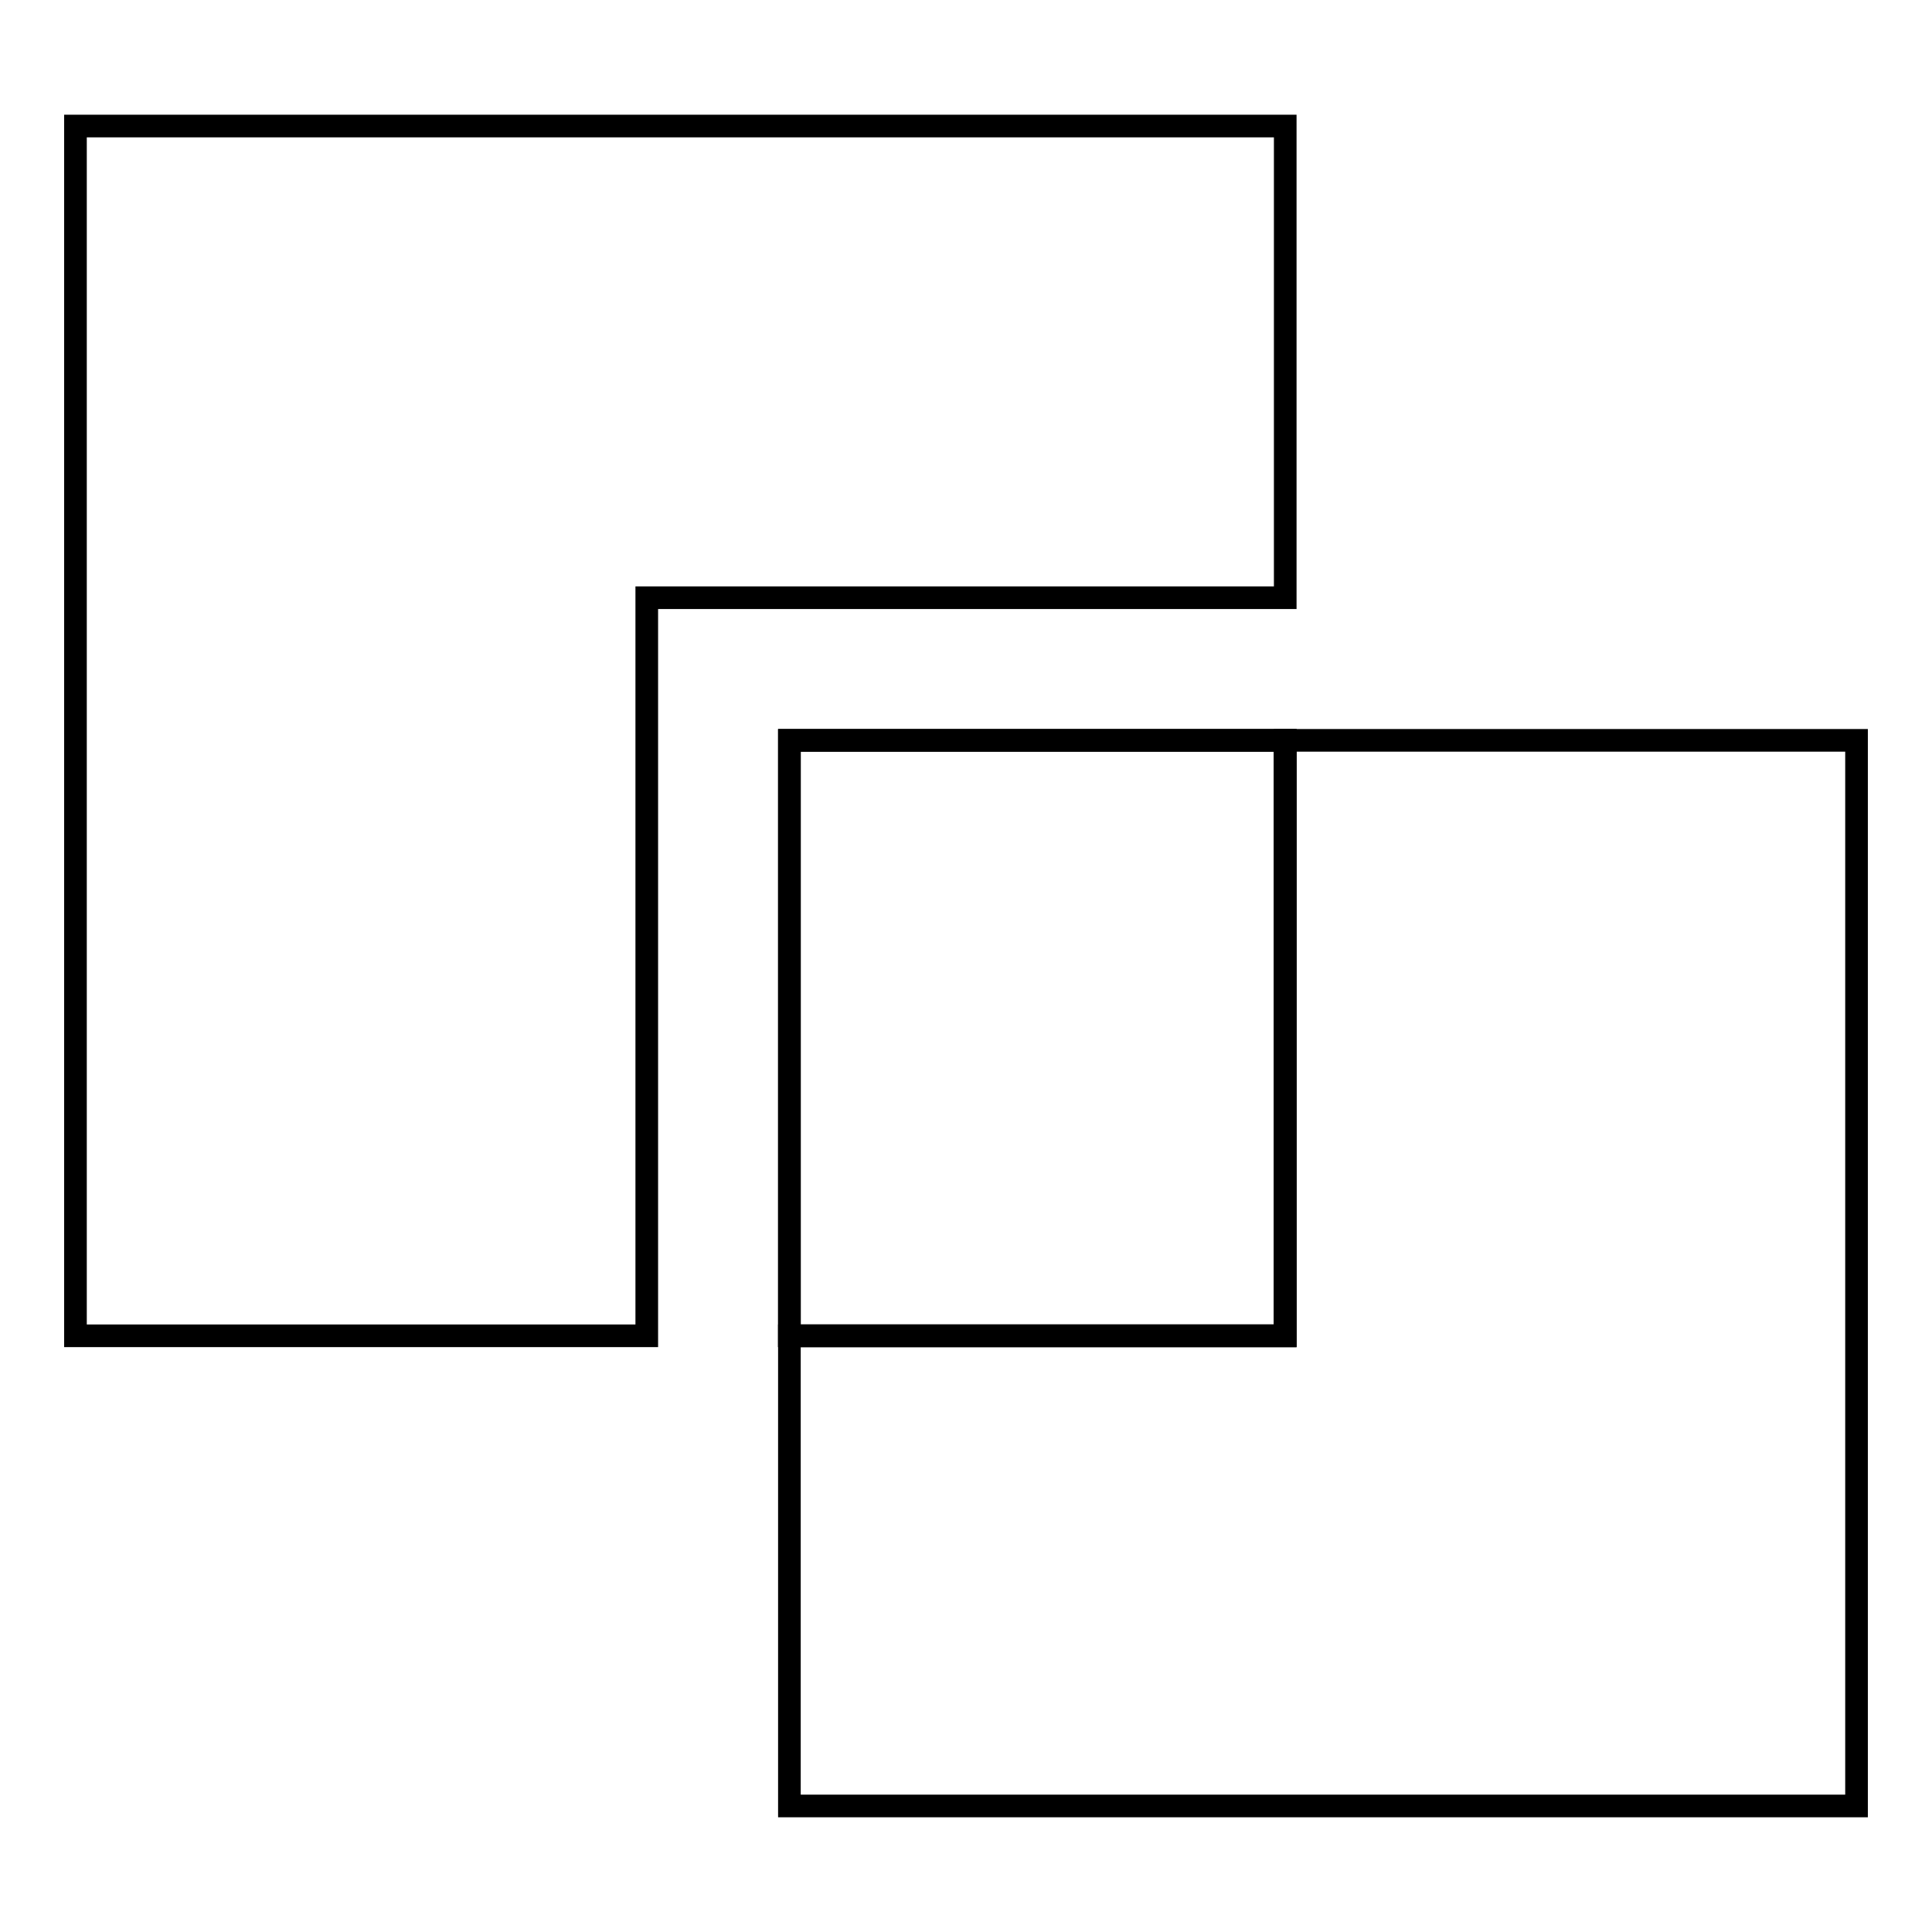 <?xml version="1.0" encoding="utf-8"?>
<!-- Svg Vector Icons : http://www.onlinewebfonts.com/icon -->
<!DOCTYPE svg PUBLIC "-//W3C//DTD SVG 1.1//EN" "http://www.w3.org/Graphics/SVG/1.1/DTD/svg11.dtd">
<svg version="1.1" xmlns="http://www.w3.org/2000/svg" xmlns:xlink="http://www.w3.org/1999/xlink" x="0px" y="0px" viewBox="0 0 256 256" enable-background="new 0 0 256 256" xml:space="preserve">
<g> <path stroke-width="3" fill-opacity="0" stroke="#000000"  d="M86.8,79.2h83.5V16.7H10V177h75.7V79.2H86.8z M170.3,177h-65.7v62.3H246V98.1h-75.7V177z"/> <path stroke-width="3" fill-opacity="0" stroke="#000000"  d="M104.6,98.1h65.7V177h-65.7V98.1z"/> <path stroke-width="3" fill-opacity="0" stroke="#000000"  d="M104.6,98.1h65.7V177h-65.7V98.1z"/></g>
</svg>
